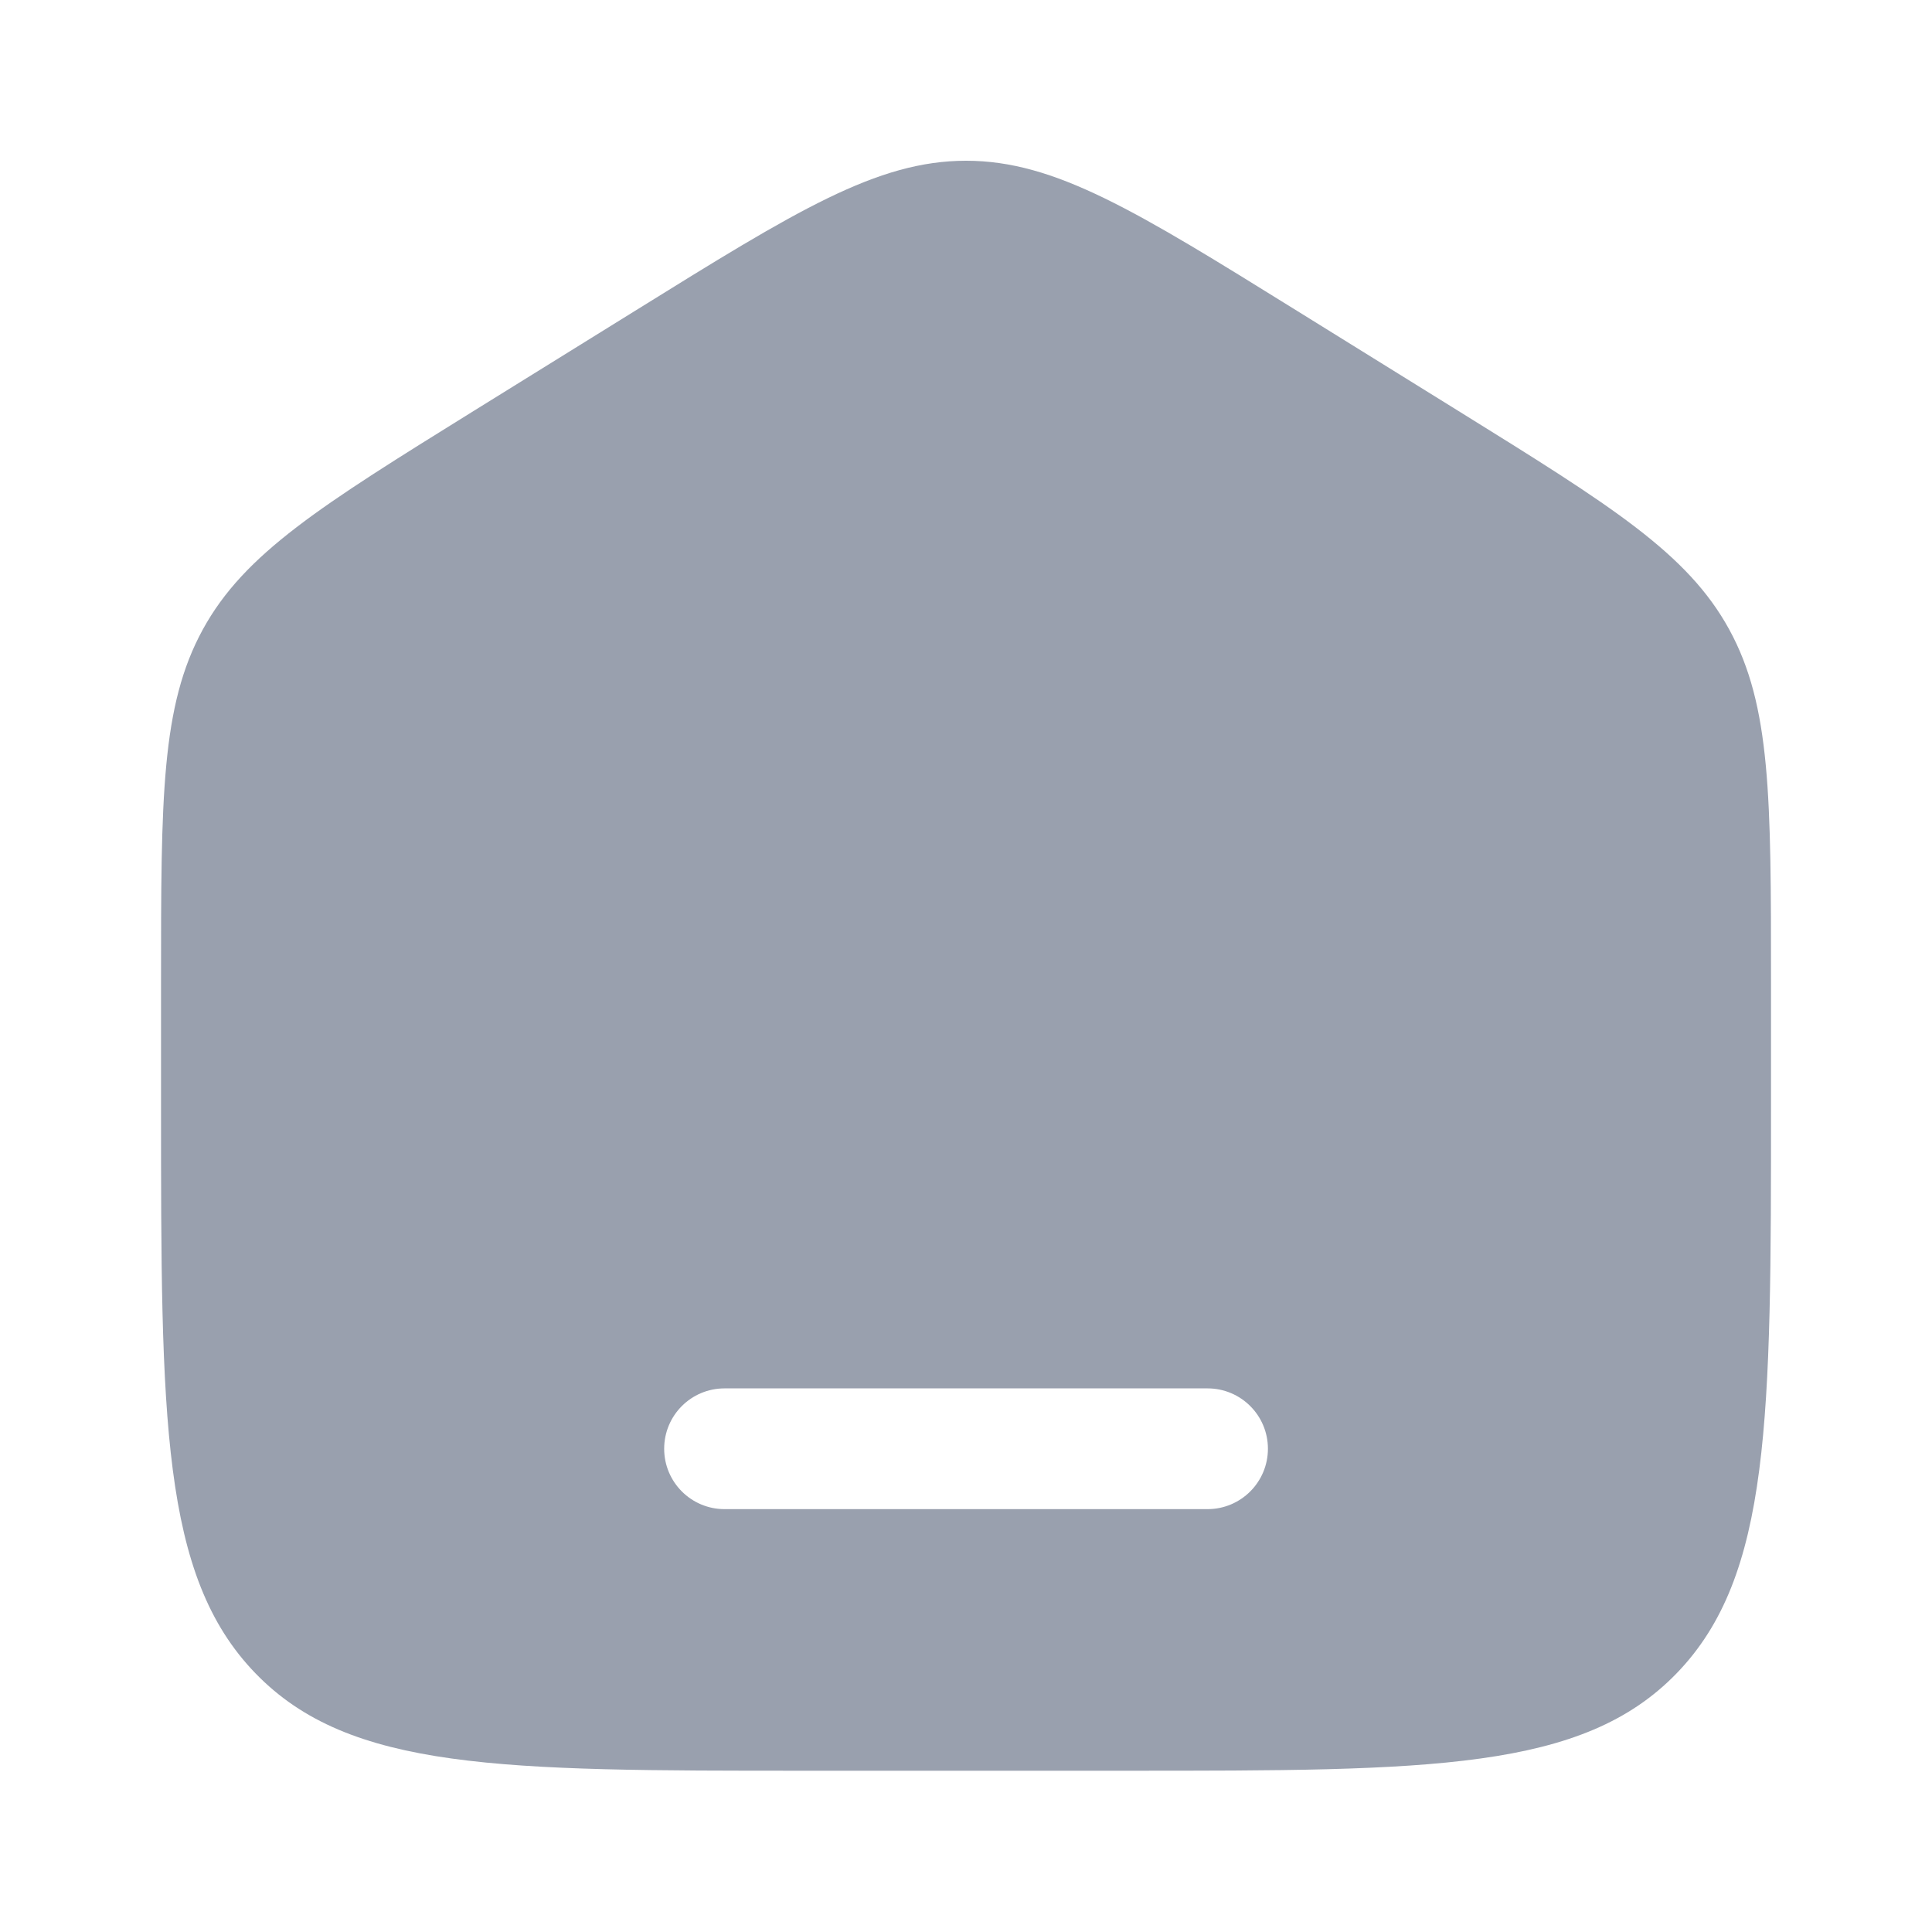 <svg xmlns="http://www.w3.org/2000/svg" width="40" height="40" viewBox="0 0 40 40" fill="none"><path fill-rule="evenodd" clip-rule="evenodd" d="M4.199 13.033C3.334 14.614 3.334 16.521 3.334 20.335V22.87C3.334 29.371 3.334 32.622 5.287 34.642C7.239 36.661 10.382 36.661 16.667 36.661H23.334C29.619 36.661 32.762 36.661 34.715 34.642C36.667 32.622 36.667 29.371 36.667 22.87V20.335C36.667 16.521 36.667 14.614 35.802 13.033C34.937 11.452 33.356 10.471 30.194 8.508L26.861 6.44C23.518 4.365 21.847 3.328 20.001 3.328C18.154 3.328 16.483 4.365 13.141 6.44L9.807 8.508C6.646 10.471 5.065 11.452 4.199 13.033ZM15.001 28.745C14.31 28.745 13.751 29.304 13.751 29.995C13.751 30.685 14.31 31.245 15.001 31.245H25.001C25.691 31.245 26.251 30.685 26.251 29.995C26.251 29.304 25.691 28.745 25.001 28.745H15.001Z" fill="#99A0AE"></path></svg>